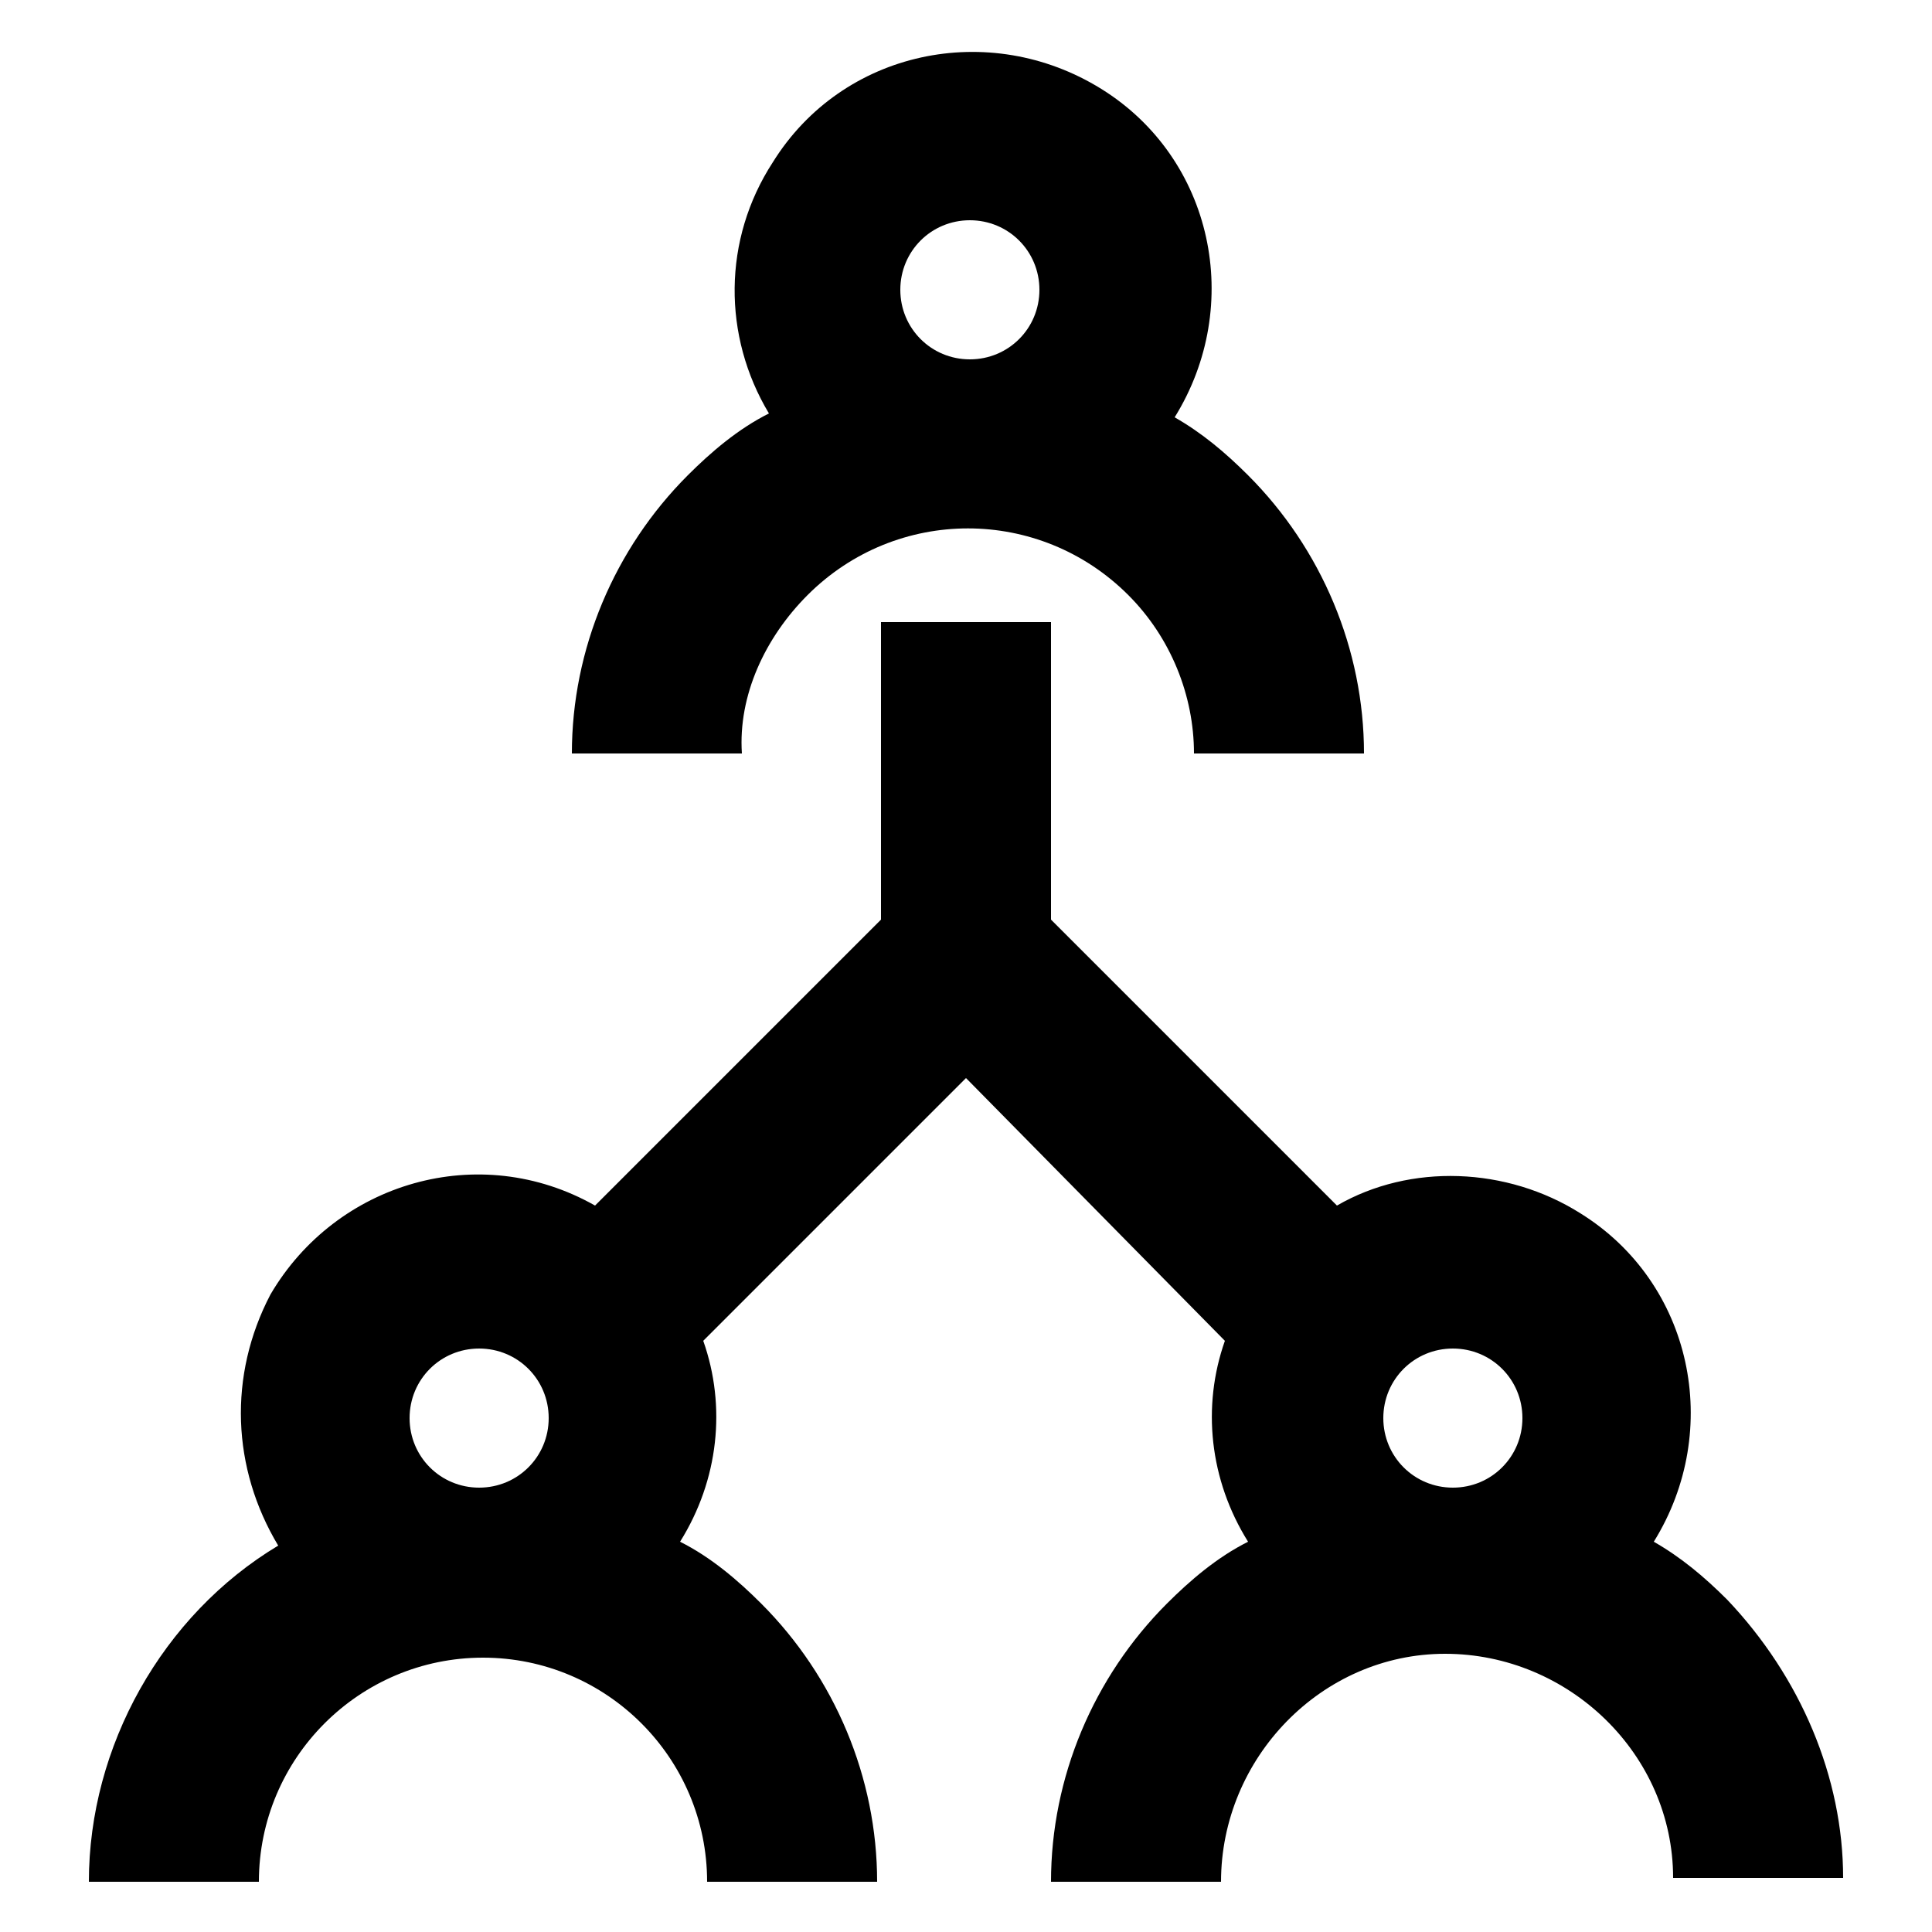 <?xml version="1.0" encoding="utf-8"?>
<!-- Generator: Adobe Illustrator 22.1.0, SVG Export Plug-In . SVG Version: 6.00 Build 0)  -->
<svg version="1.1" id="Icons" xmlns="http://www.w3.org/2000/svg" xmlns:xlink="http://www.w3.org/1999/xlink" x="0px" y="0px"
	 viewBox="0 0 50 50" style="enable-background:new 0 0 50 50;" xml:space="preserve">
<title>General_89_T89</title>
<g>
	<path d="M25.1,5.7c1,0,1.8,0.8,1.8,1.8c0,1-0.8,1.8-1.8,1.8c-1,0-1.8-0.8-1.8-1.8C23.3,6.5,24.1,5.7,25.1,5.7z M20.9,15.4
		c2.3-2.3,6-2.3,8.3,0c1.1,1.1,1.7,2.6,1.7,4.1h4.4c0-2.7-1.1-5.3-3-7.2c-0.6-0.6-1.2-1.1-1.9-1.5c1.8-2.9,1-6.7-1.9-8.5
		c-2.9-1.8-6.7-1-8.5,1.9c-1.3,2-1.3,4.5-0.1,6.5c-0.8,0.4-1.5,1-2.1,1.6c-1.9,1.9-3,4.5-3,7.2h4.4C19.1,18,19.8,16.5,20.9,15.4z"/>
	<path d="M12.4,34.9c1,0,1.8,0.8,1.8,1.8c0,1-0.8,1.8-1.8,1.8c-1,0-1.8-0.8-1.8-1.8C10.6,35.7,11.4,34.9,12.4,34.9L12.4,34.9z
		 M37.6,34.9c1,0,1.8,0.8,1.8,1.8c0,1-0.8,1.8-1.8,1.8c-1,0-1.8-0.8-1.8-1.8c0,0,0,0,0,0C35.8,35.7,36.6,34.9,37.6,34.9z M44.7,41.4
		c-0.6-0.6-1.2-1.1-1.9-1.5c1.8-2.9,1-6.7-1.9-8.5c-1.9-1.2-4.4-1.3-6.3-0.2l-7.4-7.4v-7.7h-4.4v7.7l-7.4,7.4
		c-3-1.7-6.7-0.6-8.4,2.3C5.9,35.6,6,38,7.2,40c-3,1.8-4.9,5.2-4.9,8.7h4.4c0-3.2,2.6-5.8,5.8-5.8s5.8,2.6,5.8,5.8l0,0h4.4
		c0-2.7-1.1-5.3-3-7.2c-0.6-0.6-1.3-1.2-2.1-1.6c1-1.6,1.2-3.5,0.6-5.2l6.8-6.8l6.7,6.8c-0.6,1.7-0.4,3.6,0.6,5.2
		c-0.8,0.4-1.5,1-2.1,1.6c-1.9,1.9-3,4.5-3,7.2h4.4c0-3.2,2.6-5.9,5.8-5.9c3.2,0,5.9,2.6,5.9,5.8c0,0,0,0,0,0h4.4
		C47.7,46,46.6,43.4,44.7,41.4L44.7,41.4z"/>
</g>
</svg>
